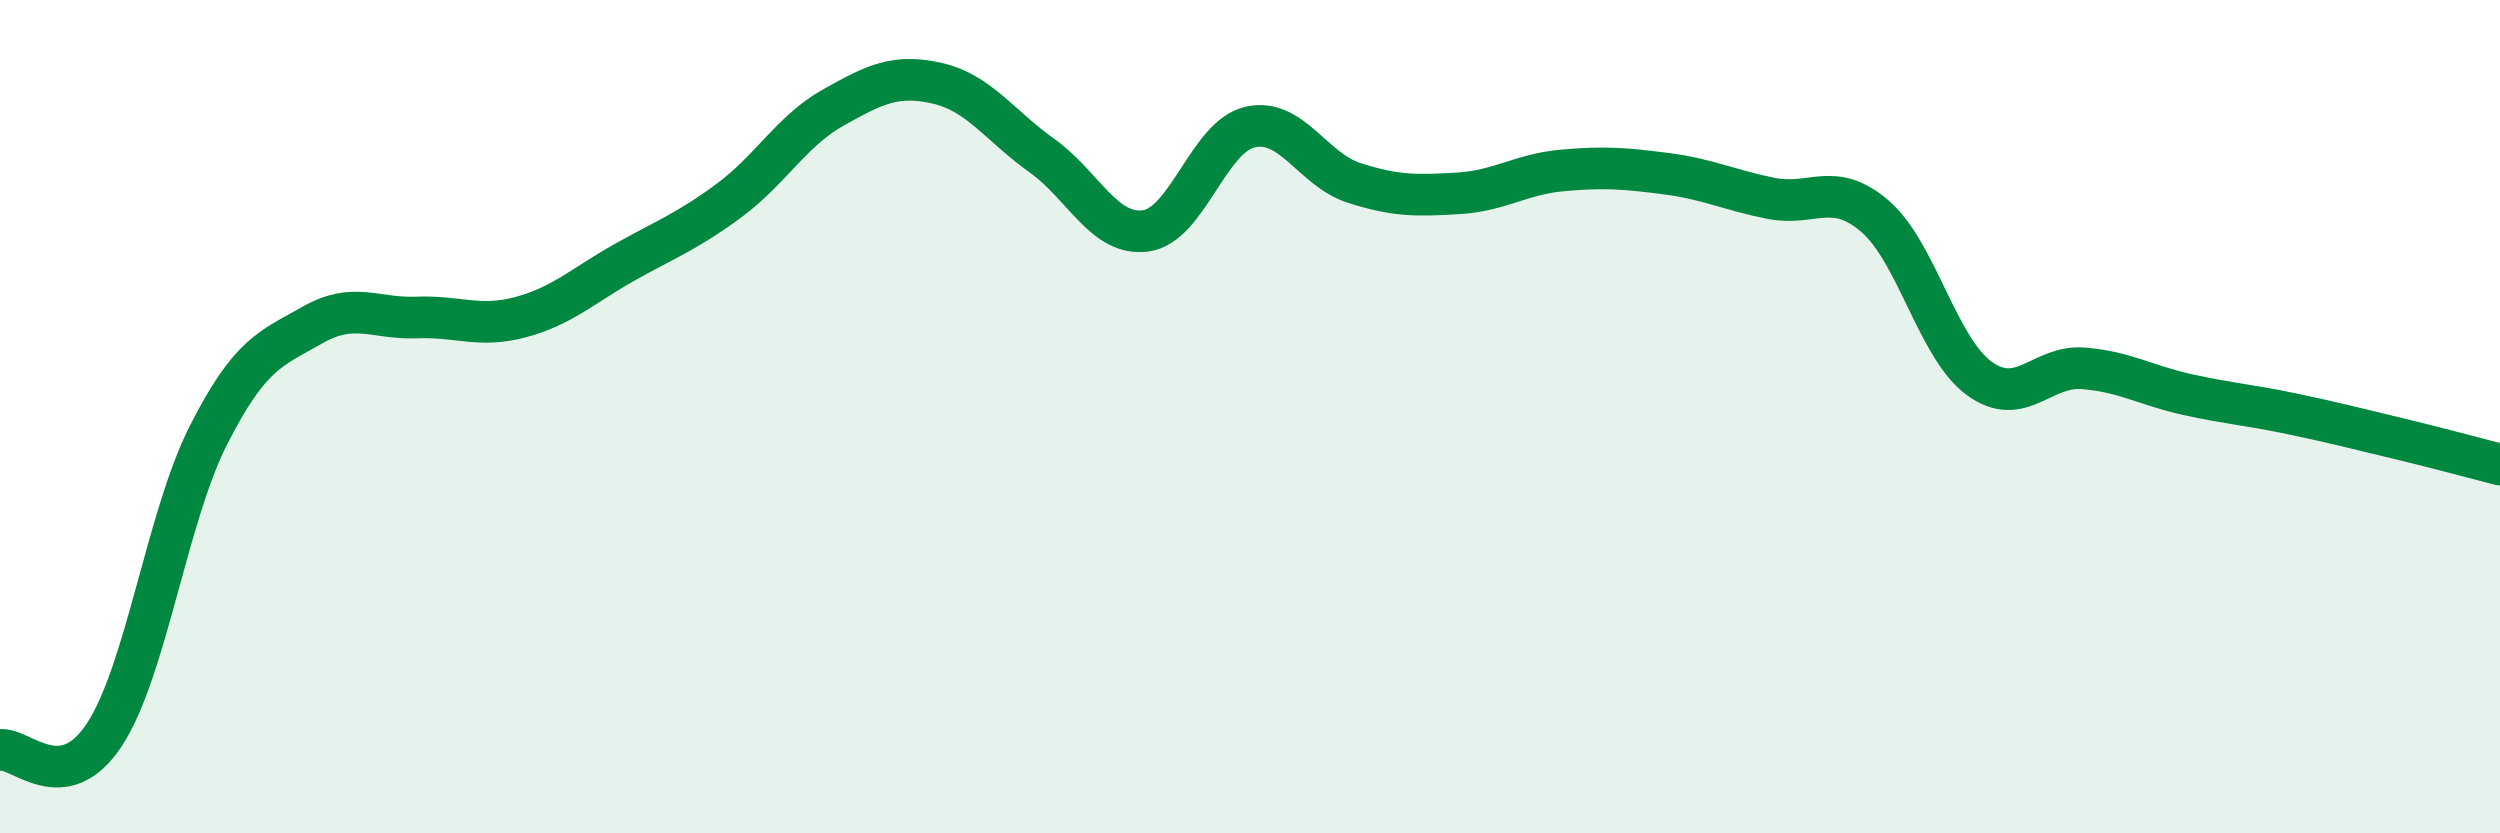 
    <svg width="60" height="20" viewBox="0 0 60 20" xmlns="http://www.w3.org/2000/svg">
      <path
        d="M 0,18 C 0.5,17.93 1.5,19.15 2.5,17.64 C 3.5,16.13 4,12.42 5,10.45 C 6,8.48 6.5,8.37 7.5,7.8 C 8.5,7.23 9,7.66 10,7.62 C 11,7.58 11.5,7.88 12.5,7.61 C 13.5,7.34 14,6.85 15,6.29 C 16,5.73 16.5,5.55 17.5,4.81 C 18.5,4.07 19,3.14 20,2.58 C 21,2.02 21.5,1.77 22.5,2 C 23.5,2.23 24,3.02 25,3.73 C 26,4.44 26.5,5.68 27.5,5.54 C 28.5,5.4 29,3.28 30,3.05 C 31,2.82 31.5,4.07 32.5,4.39 C 33.5,4.71 34,4.7 35,4.64 C 36,4.58 36.5,4.18 37.5,4.09 C 38.5,4 39,4.04 40,4.17 C 41,4.3 41.5,4.56 42.5,4.76 C 43.5,4.96 44,4.33 45,5.19 C 46,6.05 46.5,8.35 47.5,9.08 C 48.5,9.81 49,8.76 50,8.84 C 51,8.92 51.5,9.25 52.5,9.47 C 53.5,9.69 54,9.72 55,9.93 C 56,10.14 56.5,10.27 57.5,10.51 C 58.5,10.75 59.5,11.02 60,11.15L60 20L0 20Z"
        fill="#008740"
        opacity="0.1"
        stroke-linecap="round"
        stroke-linejoin="round"
      />
      <path
        d="M 0,18 C 0.5,17.93 1.5,19.15 2.5,17.64 C 3.5,16.13 4,12.42 5,10.45 C 6,8.48 6.5,8.37 7.5,7.8 C 8.5,7.23 9,7.66 10,7.62 C 11,7.58 11.5,7.88 12.5,7.61 C 13.5,7.34 14,6.85 15,6.29 C 16,5.73 16.5,5.55 17.5,4.81 C 18.5,4.07 19,3.14 20,2.58 C 21,2.02 21.5,1.77 22.5,2 C 23.5,2.23 24,3.02 25,3.73 C 26,4.44 26.5,5.68 27.5,5.54 C 28.5,5.4 29,3.28 30,3.05 C 31,2.82 31.5,4.07 32.5,4.39 C 33.5,4.71 34,4.7 35,4.64 C 36,4.58 36.5,4.18 37.5,4.09 C 38.5,4 39,4.04 40,4.17 C 41,4.3 41.5,4.56 42.5,4.76 C 43.5,4.96 44,4.33 45,5.19 C 46,6.05 46.5,8.35 47.5,9.08 C 48.5,9.81 49,8.76 50,8.84 C 51,8.92 51.5,9.25 52.5,9.47 C 53.5,9.69 54,9.72 55,9.93 C 56,10.14 56.5,10.27 57.5,10.51 C 58.5,10.75 59.5,11.02 60,11.15"
        stroke="#008740"
        stroke-width="1"
        fill="none"
        stroke-linecap="round"
        stroke-linejoin="round"
      />
    </svg>
  